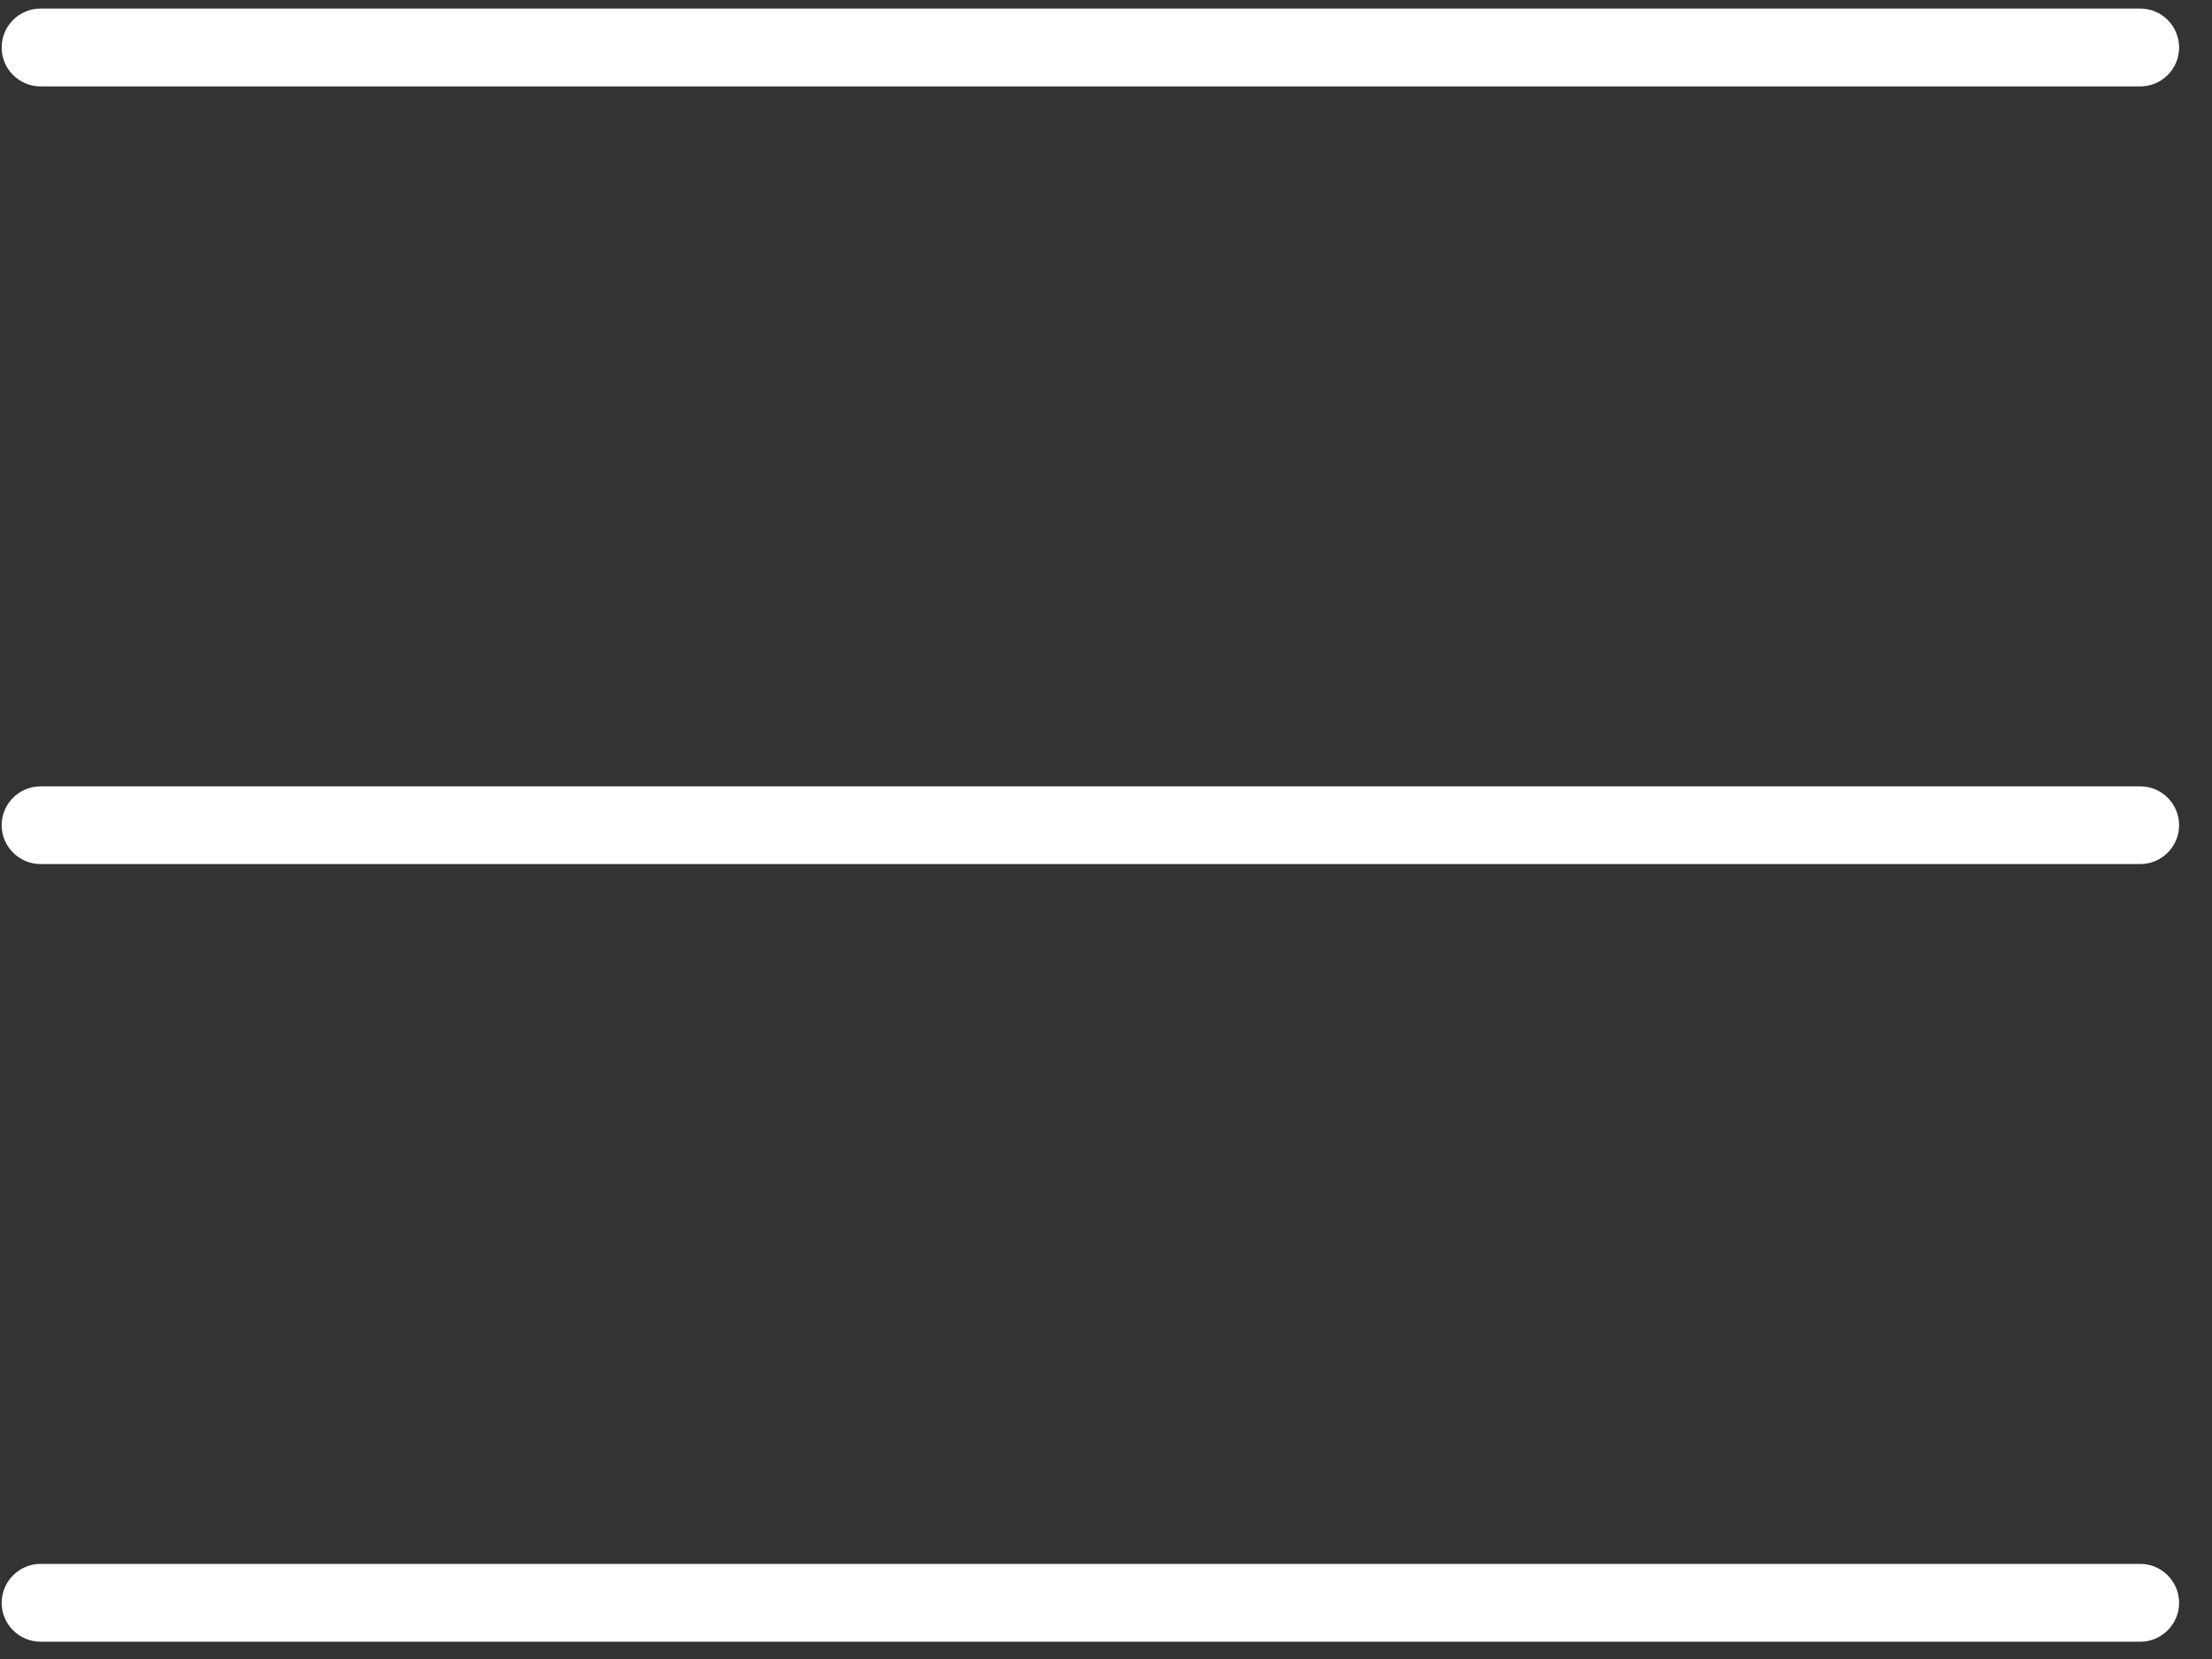<?xml version="1.0" encoding="UTF-8"?>
<svg width="16px" height="12px" viewBox="0 0 16 12" version="1.1" xmlns="http://www.w3.org/2000/svg" xmlns:xlink="http://www.w3.org/1999/xlink">
    <rect x="0" y="0" width="16" height="12" fill="#333333" stroke="none"/>
    <title>bars</title>
    <g id="UI" stroke="none" stroke-width="1" fill="none" fill-rule="evenodd">
        <g id="1---Felcos-home" transform="translate(-338, -24)" fill="#FFFFFF" fill-rule="nonzero">
            <path d="M338.012,24.344 C338.012,24.188 338.138,24.062 338.294,24.062 L353.481,24.062 C353.636,24.062 353.762,24.188 353.762,24.344 C353.762,24.499 353.636,24.625 353.481,24.625 L338.294,24.625 C338.138,24.625 338.012,24.499 338.012,24.344 Z M338.012,29.969 C338.012,29.814 338.138,29.688 338.294,29.688 L353.481,29.688 C353.636,29.688 353.762,29.814 353.762,29.969 C353.762,30.123 353.636,30.25 353.481,30.25 L338.294,30.25 C338.138,30.25 338.012,30.123 338.012,29.969 Z M353.481,35.875 L338.294,35.875 C338.138,35.875 338.012,35.748 338.012,35.594 C338.012,35.439 338.138,35.312 338.294,35.312 L353.481,35.312 C353.636,35.312 353.762,35.439 353.762,35.594 C353.762,35.748 353.636,35.875 353.481,35.875 Z" id="bars"></path>
        </g>
    </g>
</svg>